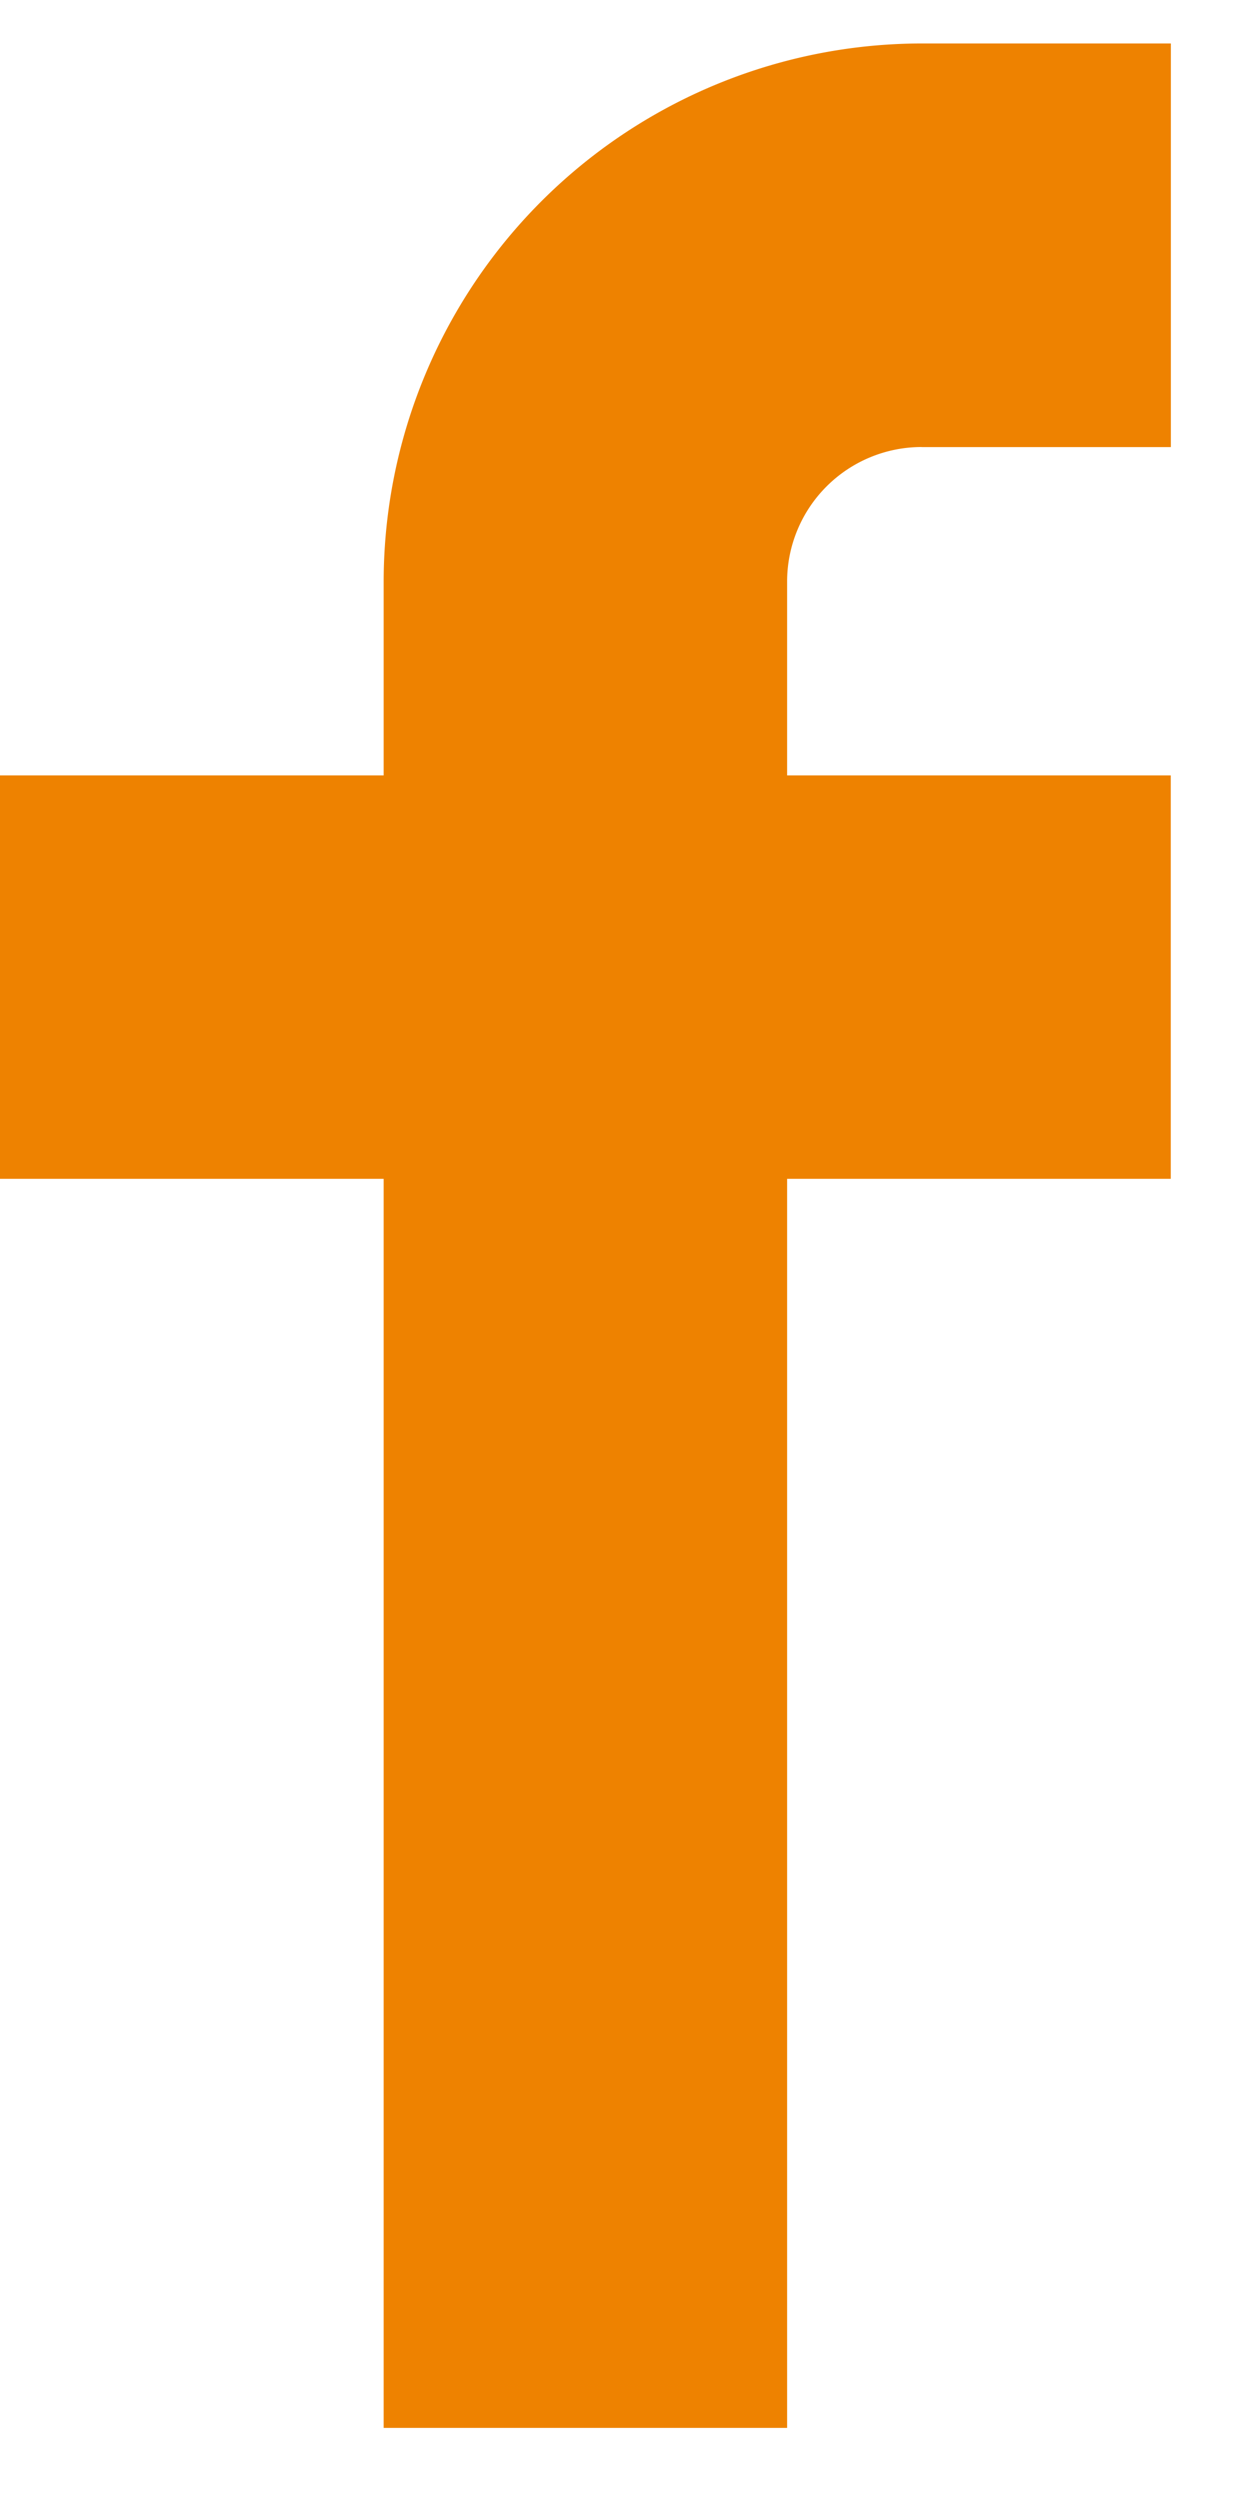 <svg xmlns="http://www.w3.org/2000/svg" width="13" height="26" viewBox="0 0 13 26"><g><g><path fill="#ee8200" d="M9.585 4.65h2.592V.452H9.585A5.602 5.602 0 0 0 3.99 6.048v2.016H0v4.196h3.99v12.99h4.196V12.26h3.99V8.064h-3.99V6.048a1.4 1.4 0 0 1 1.4-1.399z"/></g></g></svg>